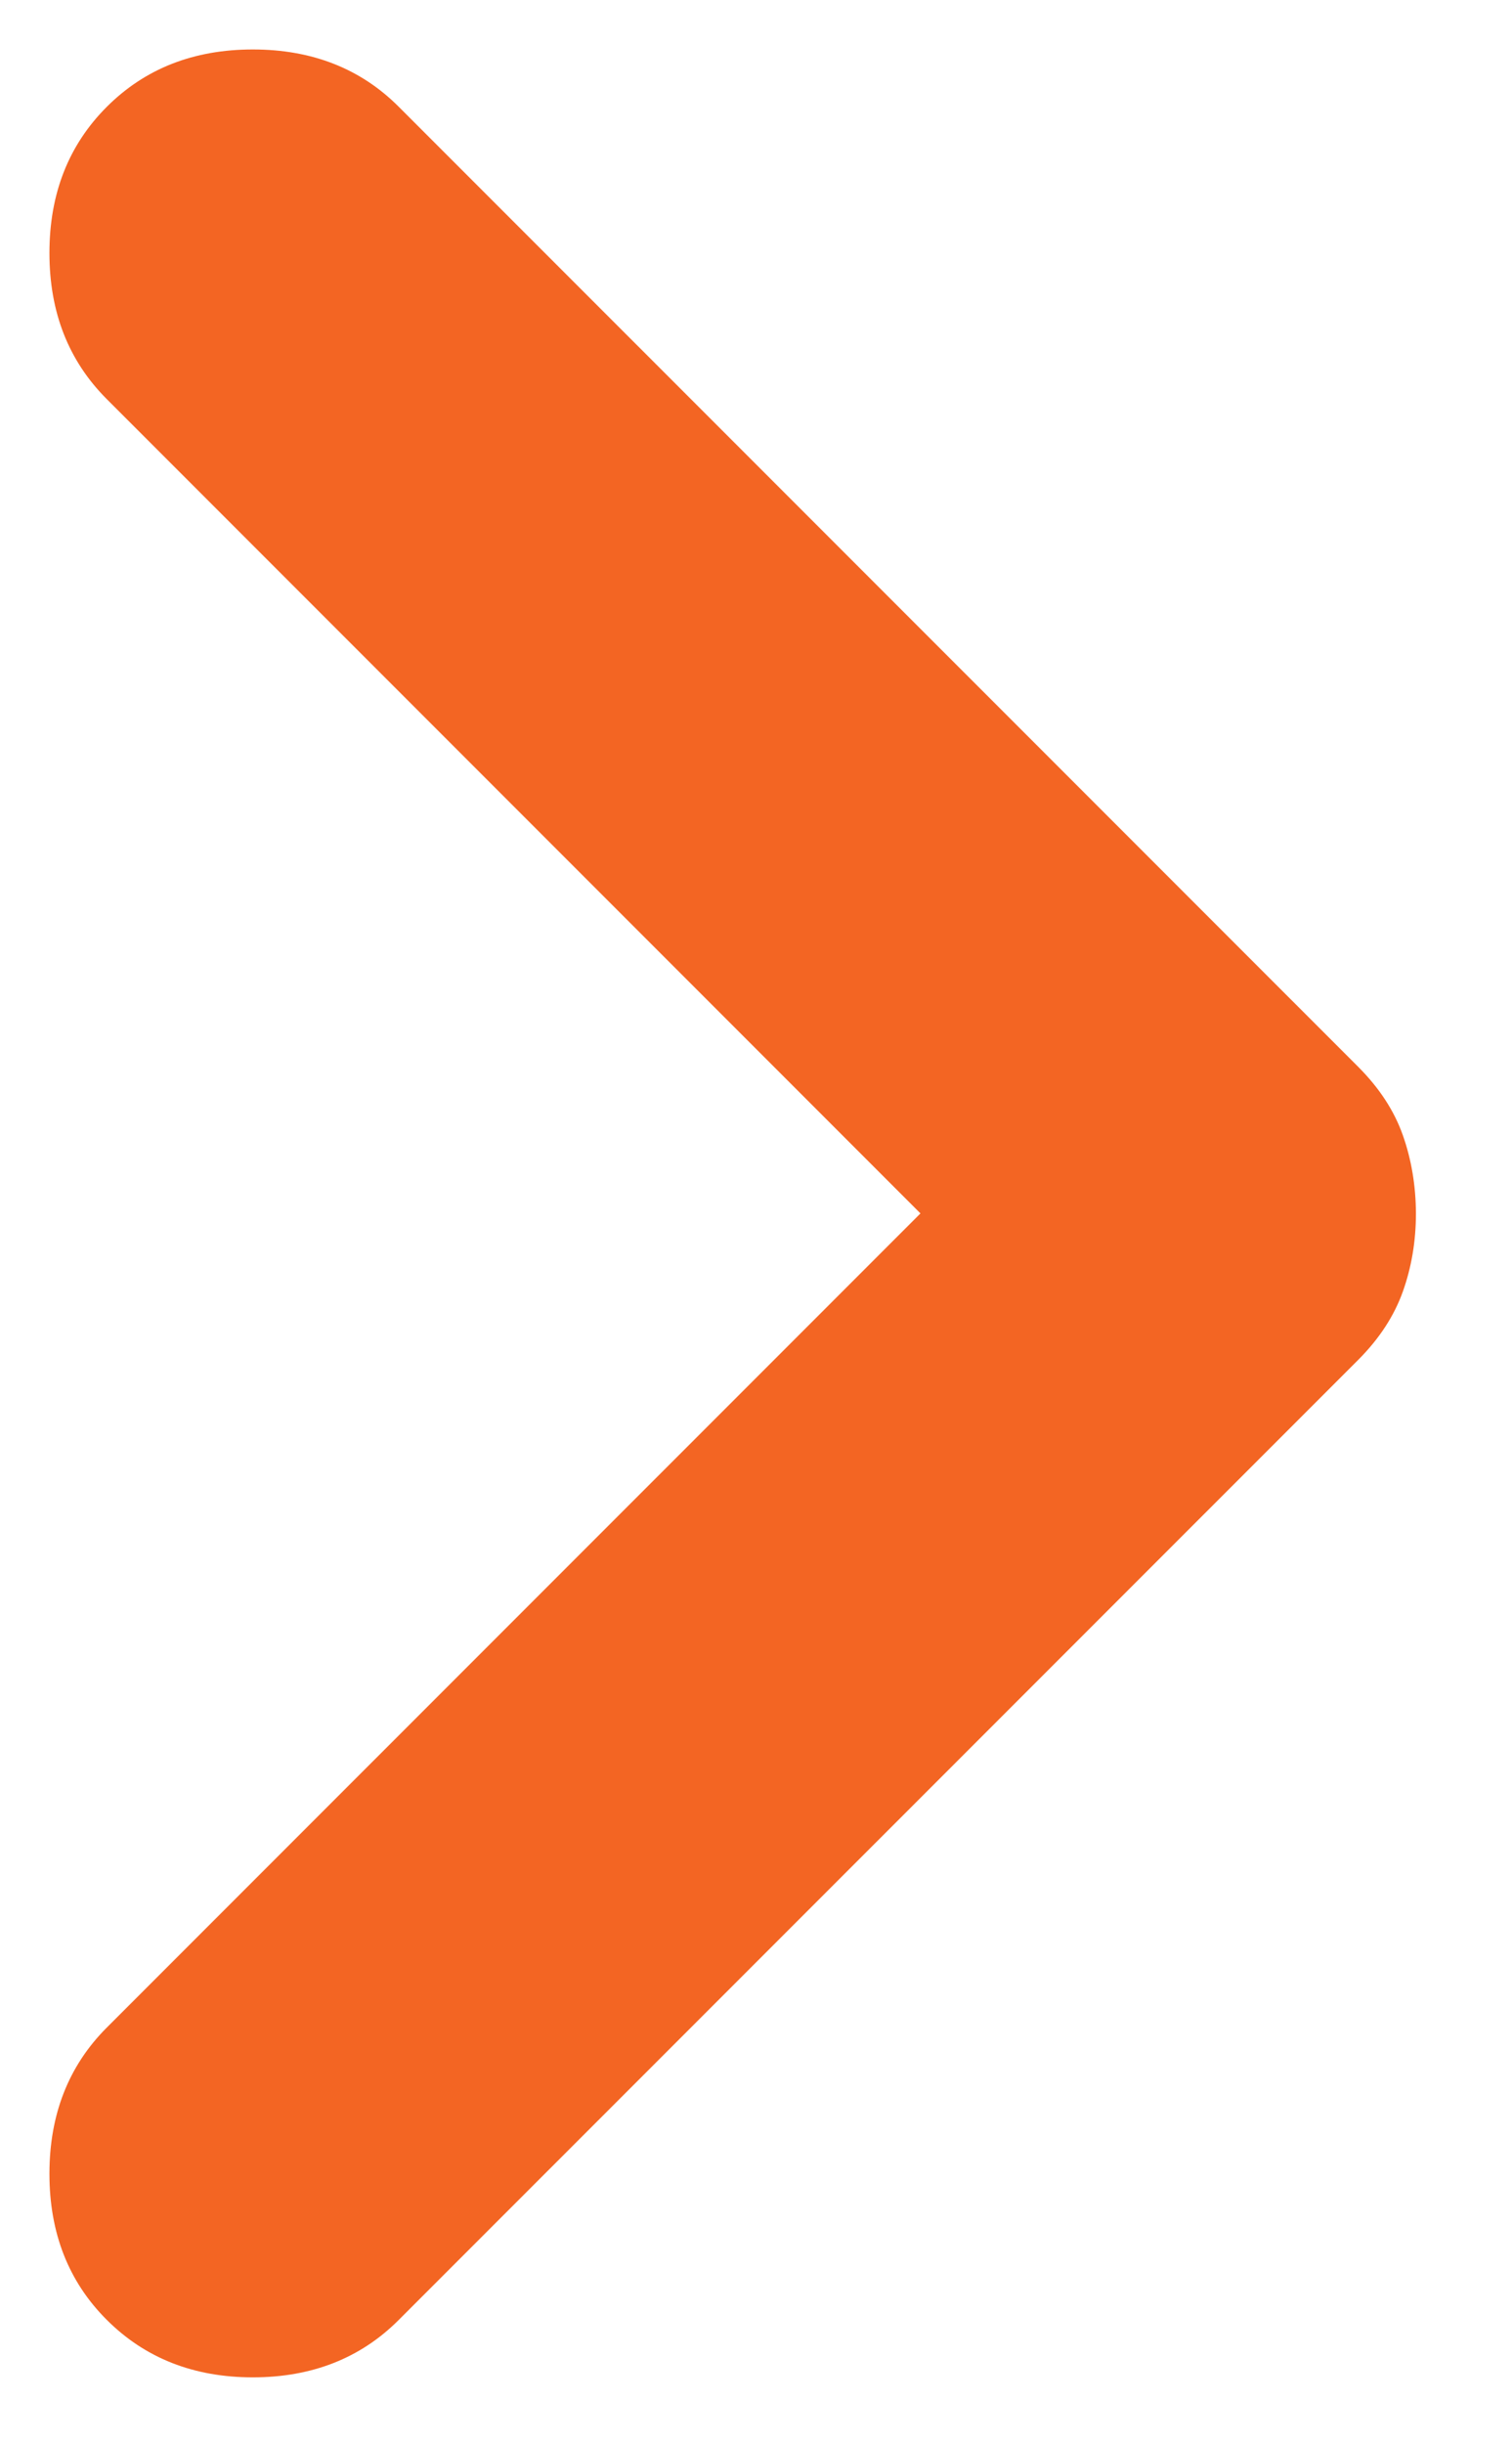 <svg width="13" height="21" viewBox="0 0 13 21" fill="none" xmlns="http://www.w3.org/2000/svg">
<path d="M3.429 0.918L11.681 9.169C11.86 9.349 11.987 9.543 12.061 9.752C12.135 9.961 12.173 10.186 12.174 10.425C12.174 10.664 12.136 10.888 12.061 11.098C11.986 11.307 11.859 11.501 11.681 11.68L3.429 19.931C3.101 20.26 2.682 20.425 2.174 20.425C1.666 20.425 1.247 20.26 0.918 19.931C0.589 19.603 0.425 19.184 0.425 18.676C0.425 18.168 0.589 17.749 0.918 17.42L7.914 10.425L0.918 3.429C0.589 3.1 0.425 2.682 0.425 2.174C0.425 1.665 0.589 1.247 0.918 0.918C1.247 0.589 1.666 0.425 2.174 0.425C2.682 0.425 3.101 0.589 3.429 0.918Z" fill="#F36523"/>
</svg>

